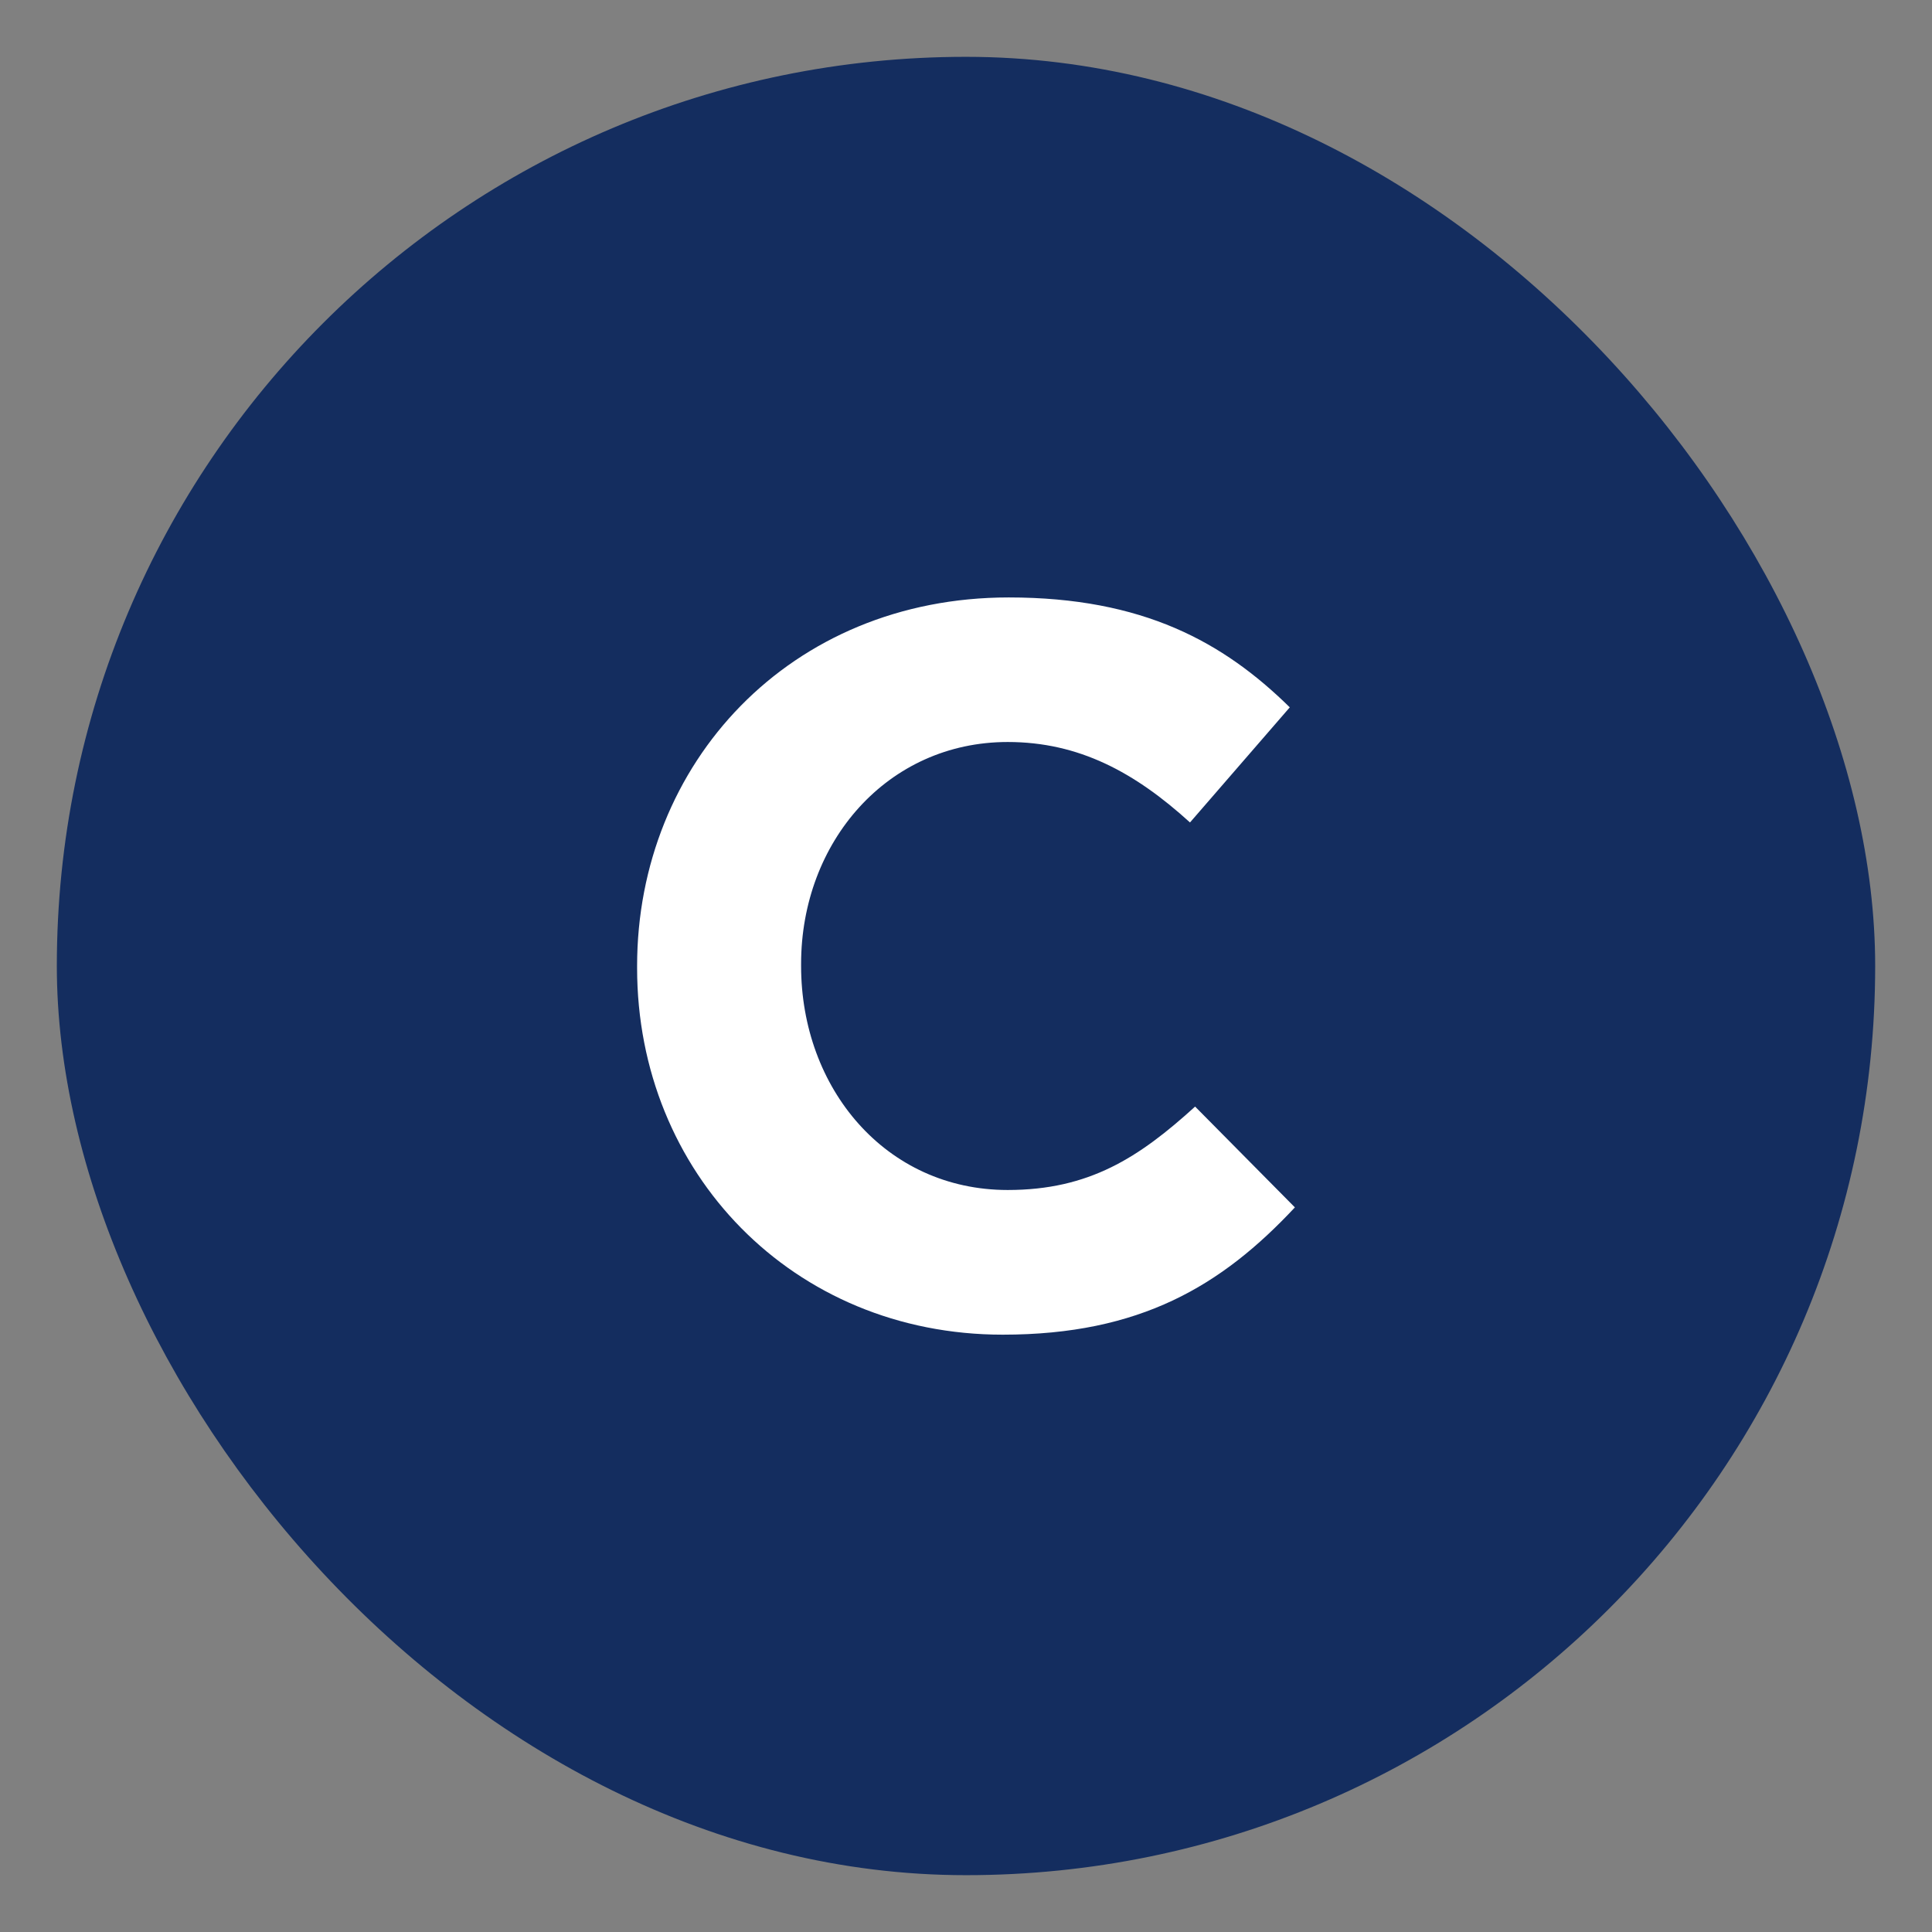 <svg xmlns="http://www.w3.org/2000/svg" width="17" height="17" fill="none"><rect width="100%" height="100%" fill="#808080" stroke="none"/><rect width="16" height="16" x=".5" y=".5" fill="#142D5F" rx="8"/><path fill="#fff" d="M8.823 11.744c-1.846 0-3.217-1.425-3.217-3.226V8.5c0-1.783 1.344-3.243 3.27-3.243 1.183 0 1.89.394 2.473.967l-.878 1.013c-.484-.44-.976-.708-1.604-.708-1.057 0-1.818.878-1.818 1.953V8.5c0 1.075.743 1.971 1.818 1.971.717 0 1.156-.286 1.649-.734l.878.887c-.645.69-1.362 1.12-2.571 1.12Z"/></svg>